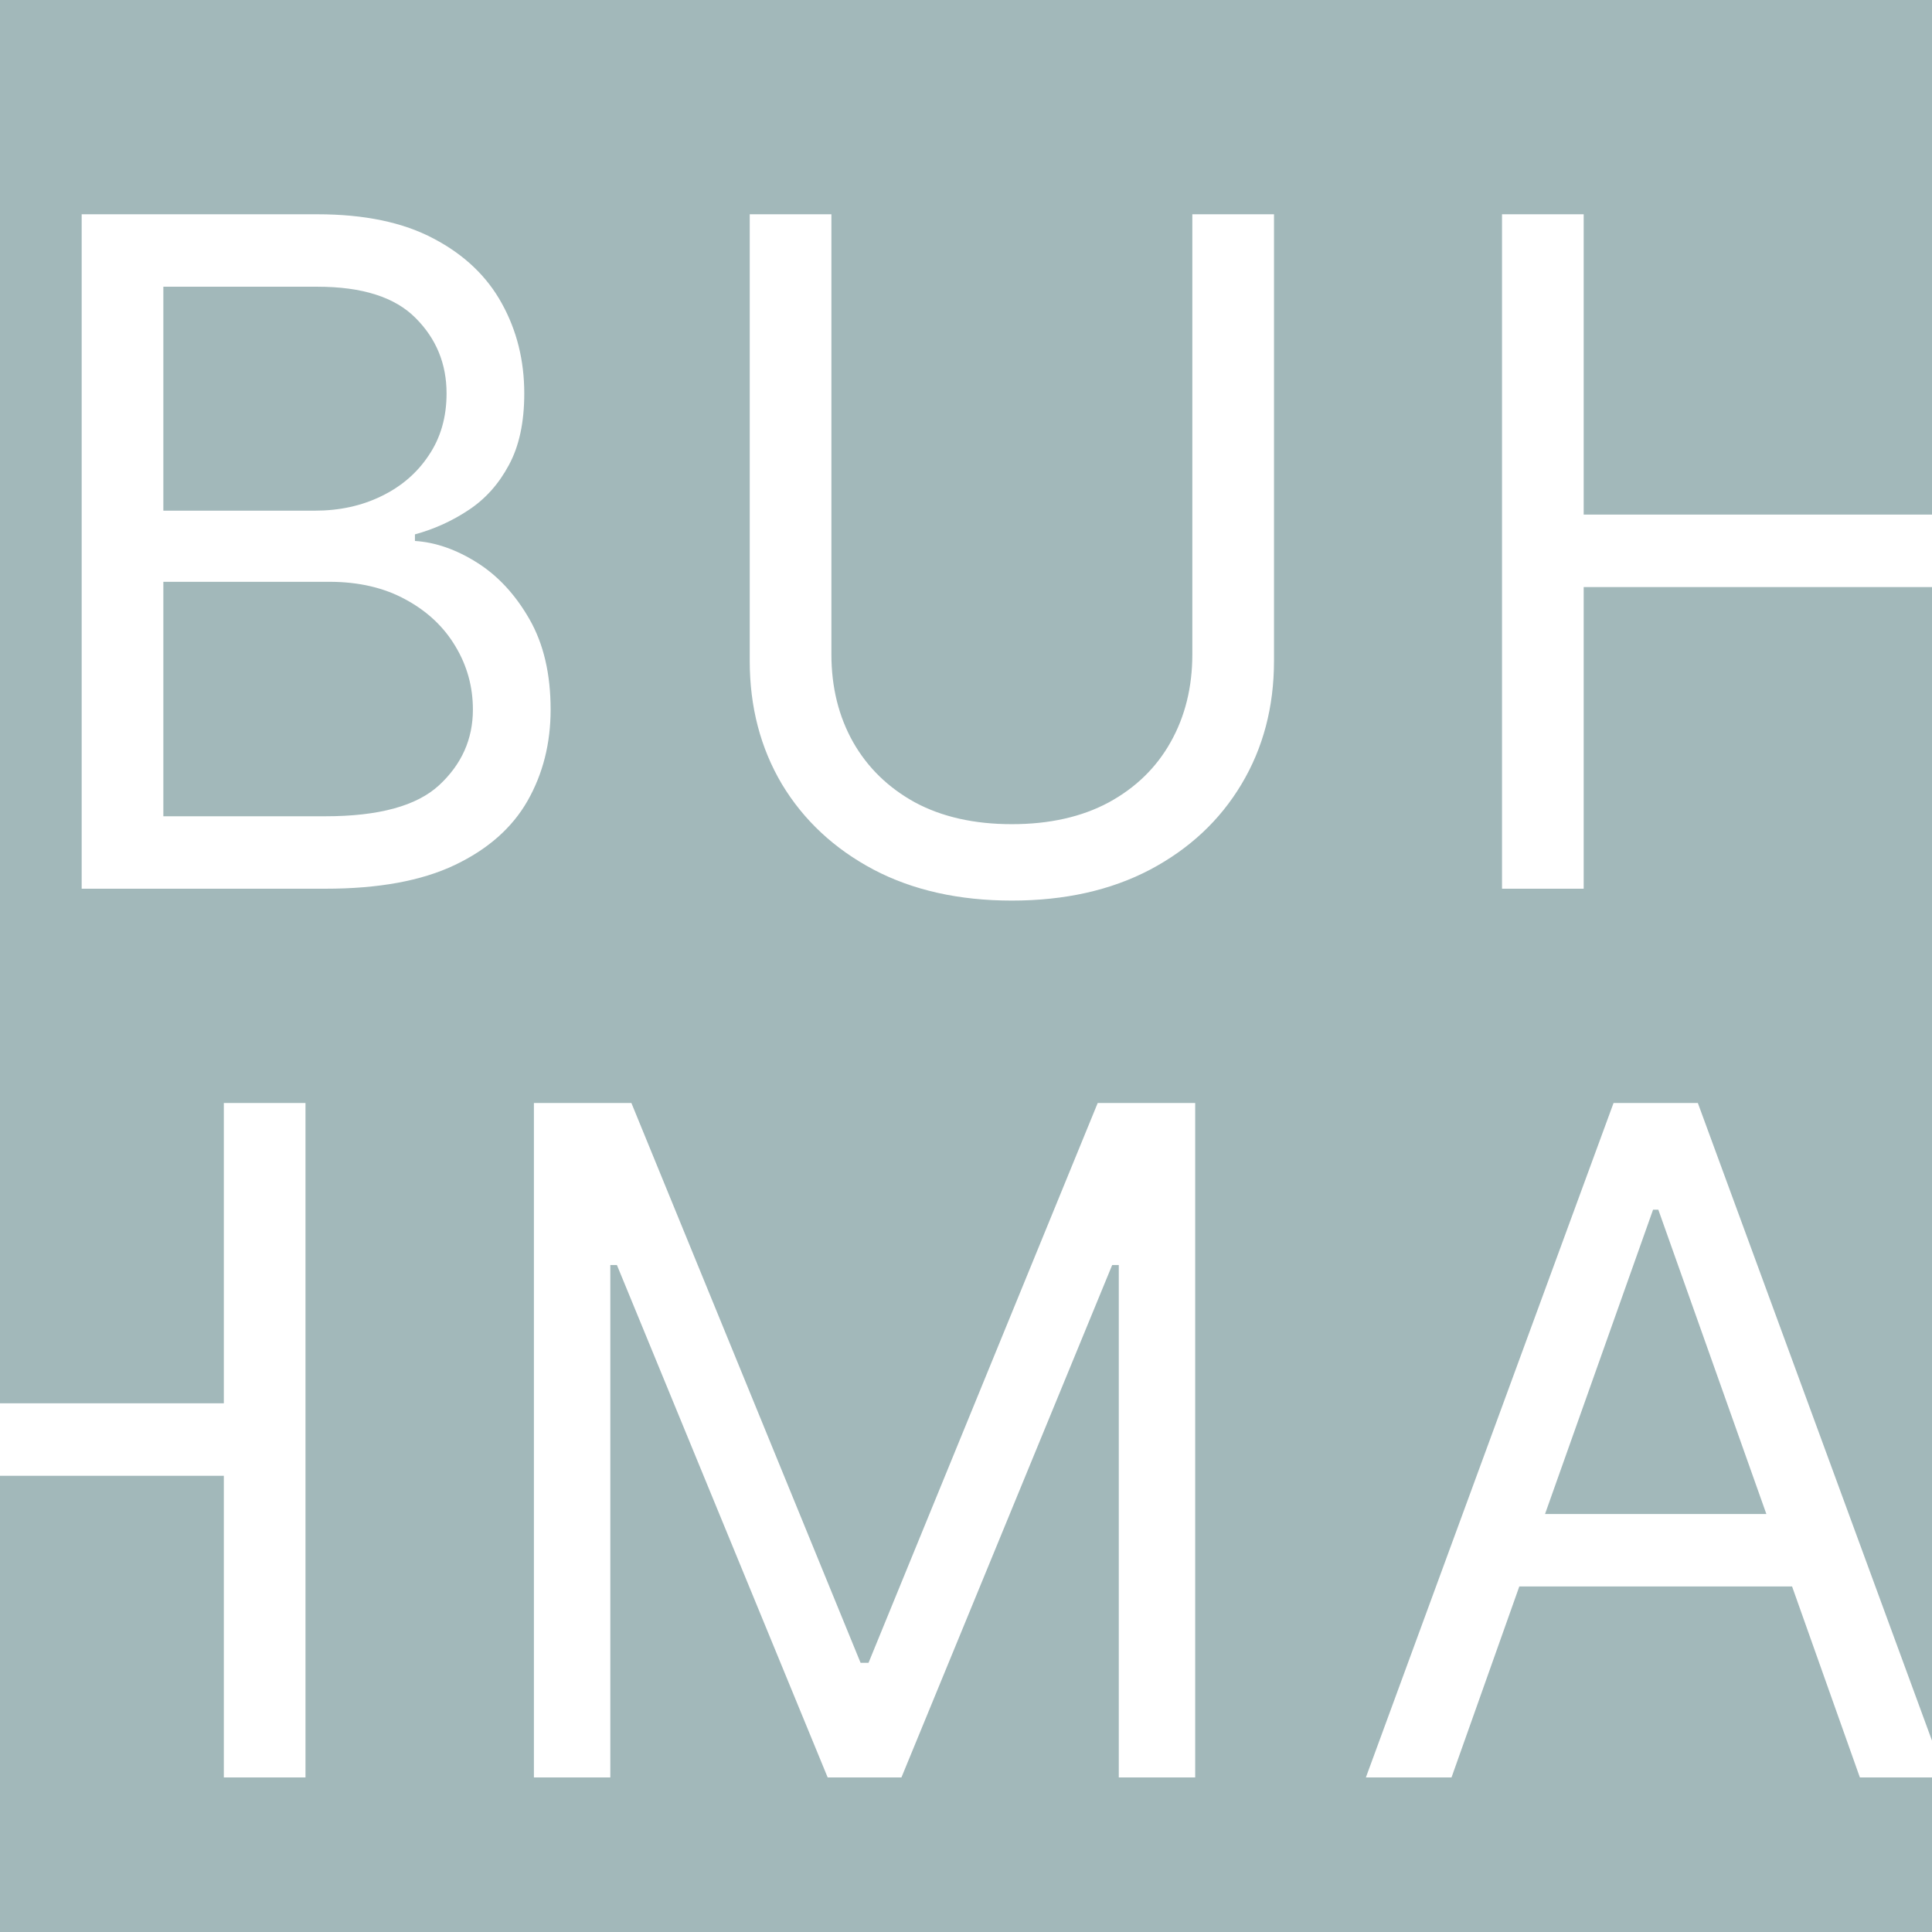 <?xml version="1.0" encoding="UTF-8"?> <svg xmlns="http://www.w3.org/2000/svg" width="100" height="100" viewBox="0 0 100 100" fill="none"> <g clip-path="url(#clip0_424_29)"> <rect width="100" height="100" fill="#A2B8BA"></rect> <g filter="url(#filter0_b_424_29)"> <path d="M4.227 46V11.091H16.432C18.864 11.091 20.869 11.511 22.449 12.352C24.028 13.182 25.204 14.301 25.977 15.71C26.75 17.108 27.136 18.659 27.136 20.364C27.136 21.864 26.869 23.102 26.335 24.079C25.812 25.057 25.119 25.829 24.256 26.398C23.403 26.966 22.477 27.386 21.477 27.659V28C22.546 28.068 23.619 28.443 24.699 29.125C25.778 29.807 26.682 30.784 27.409 32.057C28.136 33.33 28.5 34.886 28.5 36.727C28.5 38.477 28.102 40.051 27.307 41.449C26.511 42.847 25.256 43.955 23.54 44.773C21.824 45.591 19.591 46 16.841 46H4.227ZM8.455 42.25H16.841C19.602 42.25 21.562 41.716 22.722 40.648C23.892 39.568 24.477 38.261 24.477 36.727C24.477 35.545 24.176 34.455 23.574 33.455C22.972 32.443 22.114 31.636 21 31.034C19.886 30.421 18.568 30.114 17.046 30.114H8.455V42.25ZM8.455 26.432H16.296C17.568 26.432 18.716 26.182 19.739 25.682C20.773 25.182 21.591 24.477 22.193 23.568C22.807 22.659 23.114 21.591 23.114 20.364C23.114 18.829 22.579 17.528 21.511 16.46C20.443 15.381 18.75 14.841 16.432 14.841H8.455V26.432ZM61.715 11.091H65.942V34.205C65.942 36.591 65.38 38.722 64.255 40.597C63.141 42.46 61.567 43.932 59.533 45.011C57.499 46.08 55.113 46.614 52.374 46.614C49.636 46.614 47.249 46.08 45.215 45.011C43.181 43.932 41.602 42.46 40.477 40.597C39.363 38.722 38.806 36.591 38.806 34.205V11.091H43.033V33.864C43.033 35.568 43.408 37.085 44.158 38.415C44.908 39.733 45.977 40.773 47.363 41.534C48.761 42.284 50.431 42.659 52.374 42.659C54.317 42.659 55.988 42.284 57.386 41.534C58.783 40.773 59.852 39.733 60.59 38.415C61.34 37.085 61.715 35.568 61.715 33.864V11.091ZM77.744 46V11.091H81.971V26.636H100.585V11.091H104.812V46H100.585V30.386H81.971V46H77.744ZM116.635 11.091H121.681L133.544 40.068H133.954L145.817 11.091H150.863V46H146.908V19.477H146.567L135.658 46H131.84L120.931 19.477H120.59V46H116.635V11.091ZM164.13 46H159.699L172.517 11.091H176.88L189.699 46H185.267L174.835 16.614H174.562L164.13 46ZM165.767 32.364H183.63V36.114H165.767V32.364ZM198.496 11.091H203.541L215.405 40.068H215.814L227.678 11.091H232.723V46H228.769V19.477H228.428L217.519 46H213.701L202.791 19.477H202.451V46H198.496V11.091Z" fill="white"></path> </g> <g filter="url(#filter1_b_424_29)"> <path d="M-84.773 92V57.091H-72.568C-70.136 57.091 -68.131 57.511 -66.551 58.352C-64.972 59.182 -63.795 60.301 -63.023 61.71C-62.25 63.108 -61.864 64.659 -61.864 66.364C-61.864 67.864 -62.131 69.102 -62.665 70.079C-63.188 71.057 -63.881 71.829 -64.744 72.398C-65.597 72.966 -66.523 73.386 -67.523 73.659V74C-66.454 74.068 -65.381 74.443 -64.301 75.125C-63.222 75.807 -62.318 76.784 -61.591 78.057C-60.864 79.329 -60.5 80.886 -60.5 82.727C-60.5 84.477 -60.898 86.051 -61.693 87.449C-62.489 88.847 -63.744 89.954 -65.46 90.773C-67.176 91.591 -69.409 92 -72.159 92H-84.773ZM-80.546 88.25H-72.159C-69.398 88.25 -67.438 87.716 -66.278 86.648C-65.108 85.568 -64.523 84.261 -64.523 82.727C-64.523 81.546 -64.824 80.454 -65.426 79.454C-66.028 78.443 -66.886 77.636 -68 77.034C-69.114 76.421 -70.432 76.114 -71.954 76.114H-80.546V88.25ZM-80.546 72.432H-72.704C-71.432 72.432 -70.284 72.182 -69.261 71.682C-68.227 71.182 -67.409 70.477 -66.807 69.568C-66.193 68.659 -65.886 67.591 -65.886 66.364C-65.886 64.829 -66.421 63.528 -67.489 62.46C-68.557 61.381 -70.25 60.841 -72.568 60.841H-80.546V72.432ZM-27.285 57.091H-23.058V80.204C-23.058 82.591 -23.62 84.722 -24.745 86.597C-25.859 88.46 -27.433 89.932 -29.467 91.011C-31.501 92.079 -33.887 92.614 -36.626 92.614C-39.364 92.614 -41.751 92.079 -43.785 91.011C-45.819 89.932 -47.398 88.46 -48.523 86.597C-49.637 84.722 -50.194 82.591 -50.194 80.204V57.091H-45.967V79.864C-45.967 81.568 -45.592 83.085 -44.842 84.415C-44.092 85.733 -43.023 86.773 -41.637 87.534C-40.239 88.284 -38.569 88.659 -36.626 88.659C-34.683 88.659 -33.012 88.284 -31.614 87.534C-30.217 86.773 -29.148 85.733 -28.41 84.415C-27.66 83.085 -27.285 81.568 -27.285 79.864V57.091ZM-11.256 92V57.091H-7.029V72.636H11.585V57.091H15.812V92H11.585V76.386H-7.029V92H-11.256ZM27.635 57.091H32.681L44.544 86.068H44.954L56.817 57.091H61.863V92H57.908V65.477H57.567L46.658 92H42.84L31.931 65.477H31.59V92H27.635V57.091ZM75.13 92H70.698L83.517 57.091H87.88L100.699 92H96.267L85.835 62.614H85.562L75.13 92ZM76.767 78.364H94.63V82.114H76.767V78.364ZM109.496 57.091H114.541L126.405 86.068H126.814L138.678 57.091H143.723V92H139.769V65.477H139.428L128.519 92H124.701L113.791 65.477H113.451V92H109.496V57.091Z" fill="white"></path> </g> </g> <defs> <filter id="filter0_b_424_29" x="-95.773" y="-88.909" width="428.496" height="235.523" filterUnits="userSpaceOnUse" color-interpolation-filters="sRGB"> <feFlood flood-opacity="0" result="BackgroundImageFix"></feFlood> <feGaussianBlur in="BackgroundImageFix" stdDeviation="50"></feGaussianBlur> <feComposite in2="SourceAlpha" operator="in" result="effect1_backgroundBlur_424_29"></feComposite> <feBlend mode="normal" in="SourceGraphic" in2="effect1_backgroundBlur_424_29" result="shape"></feBlend> </filter> <filter id="filter1_b_424_29" x="-184.773" y="-42.909" width="428.496" height="235.523" filterUnits="userSpaceOnUse" color-interpolation-filters="sRGB"> <feFlood flood-opacity="0" result="BackgroundImageFix"></feFlood> <feGaussianBlur in="BackgroundImageFix" stdDeviation="50"></feGaussianBlur> <feComposite in2="SourceAlpha" operator="in" result="effect1_backgroundBlur_424_29"></feComposite> <feBlend mode="normal" in="SourceGraphic" in2="effect1_backgroundBlur_424_29" result="shape"></feBlend> </filter> <clipPath id="clip0_424_29"> <rect width="100" height="100" fill="white"></rect> </clipPath> </defs> </svg> 